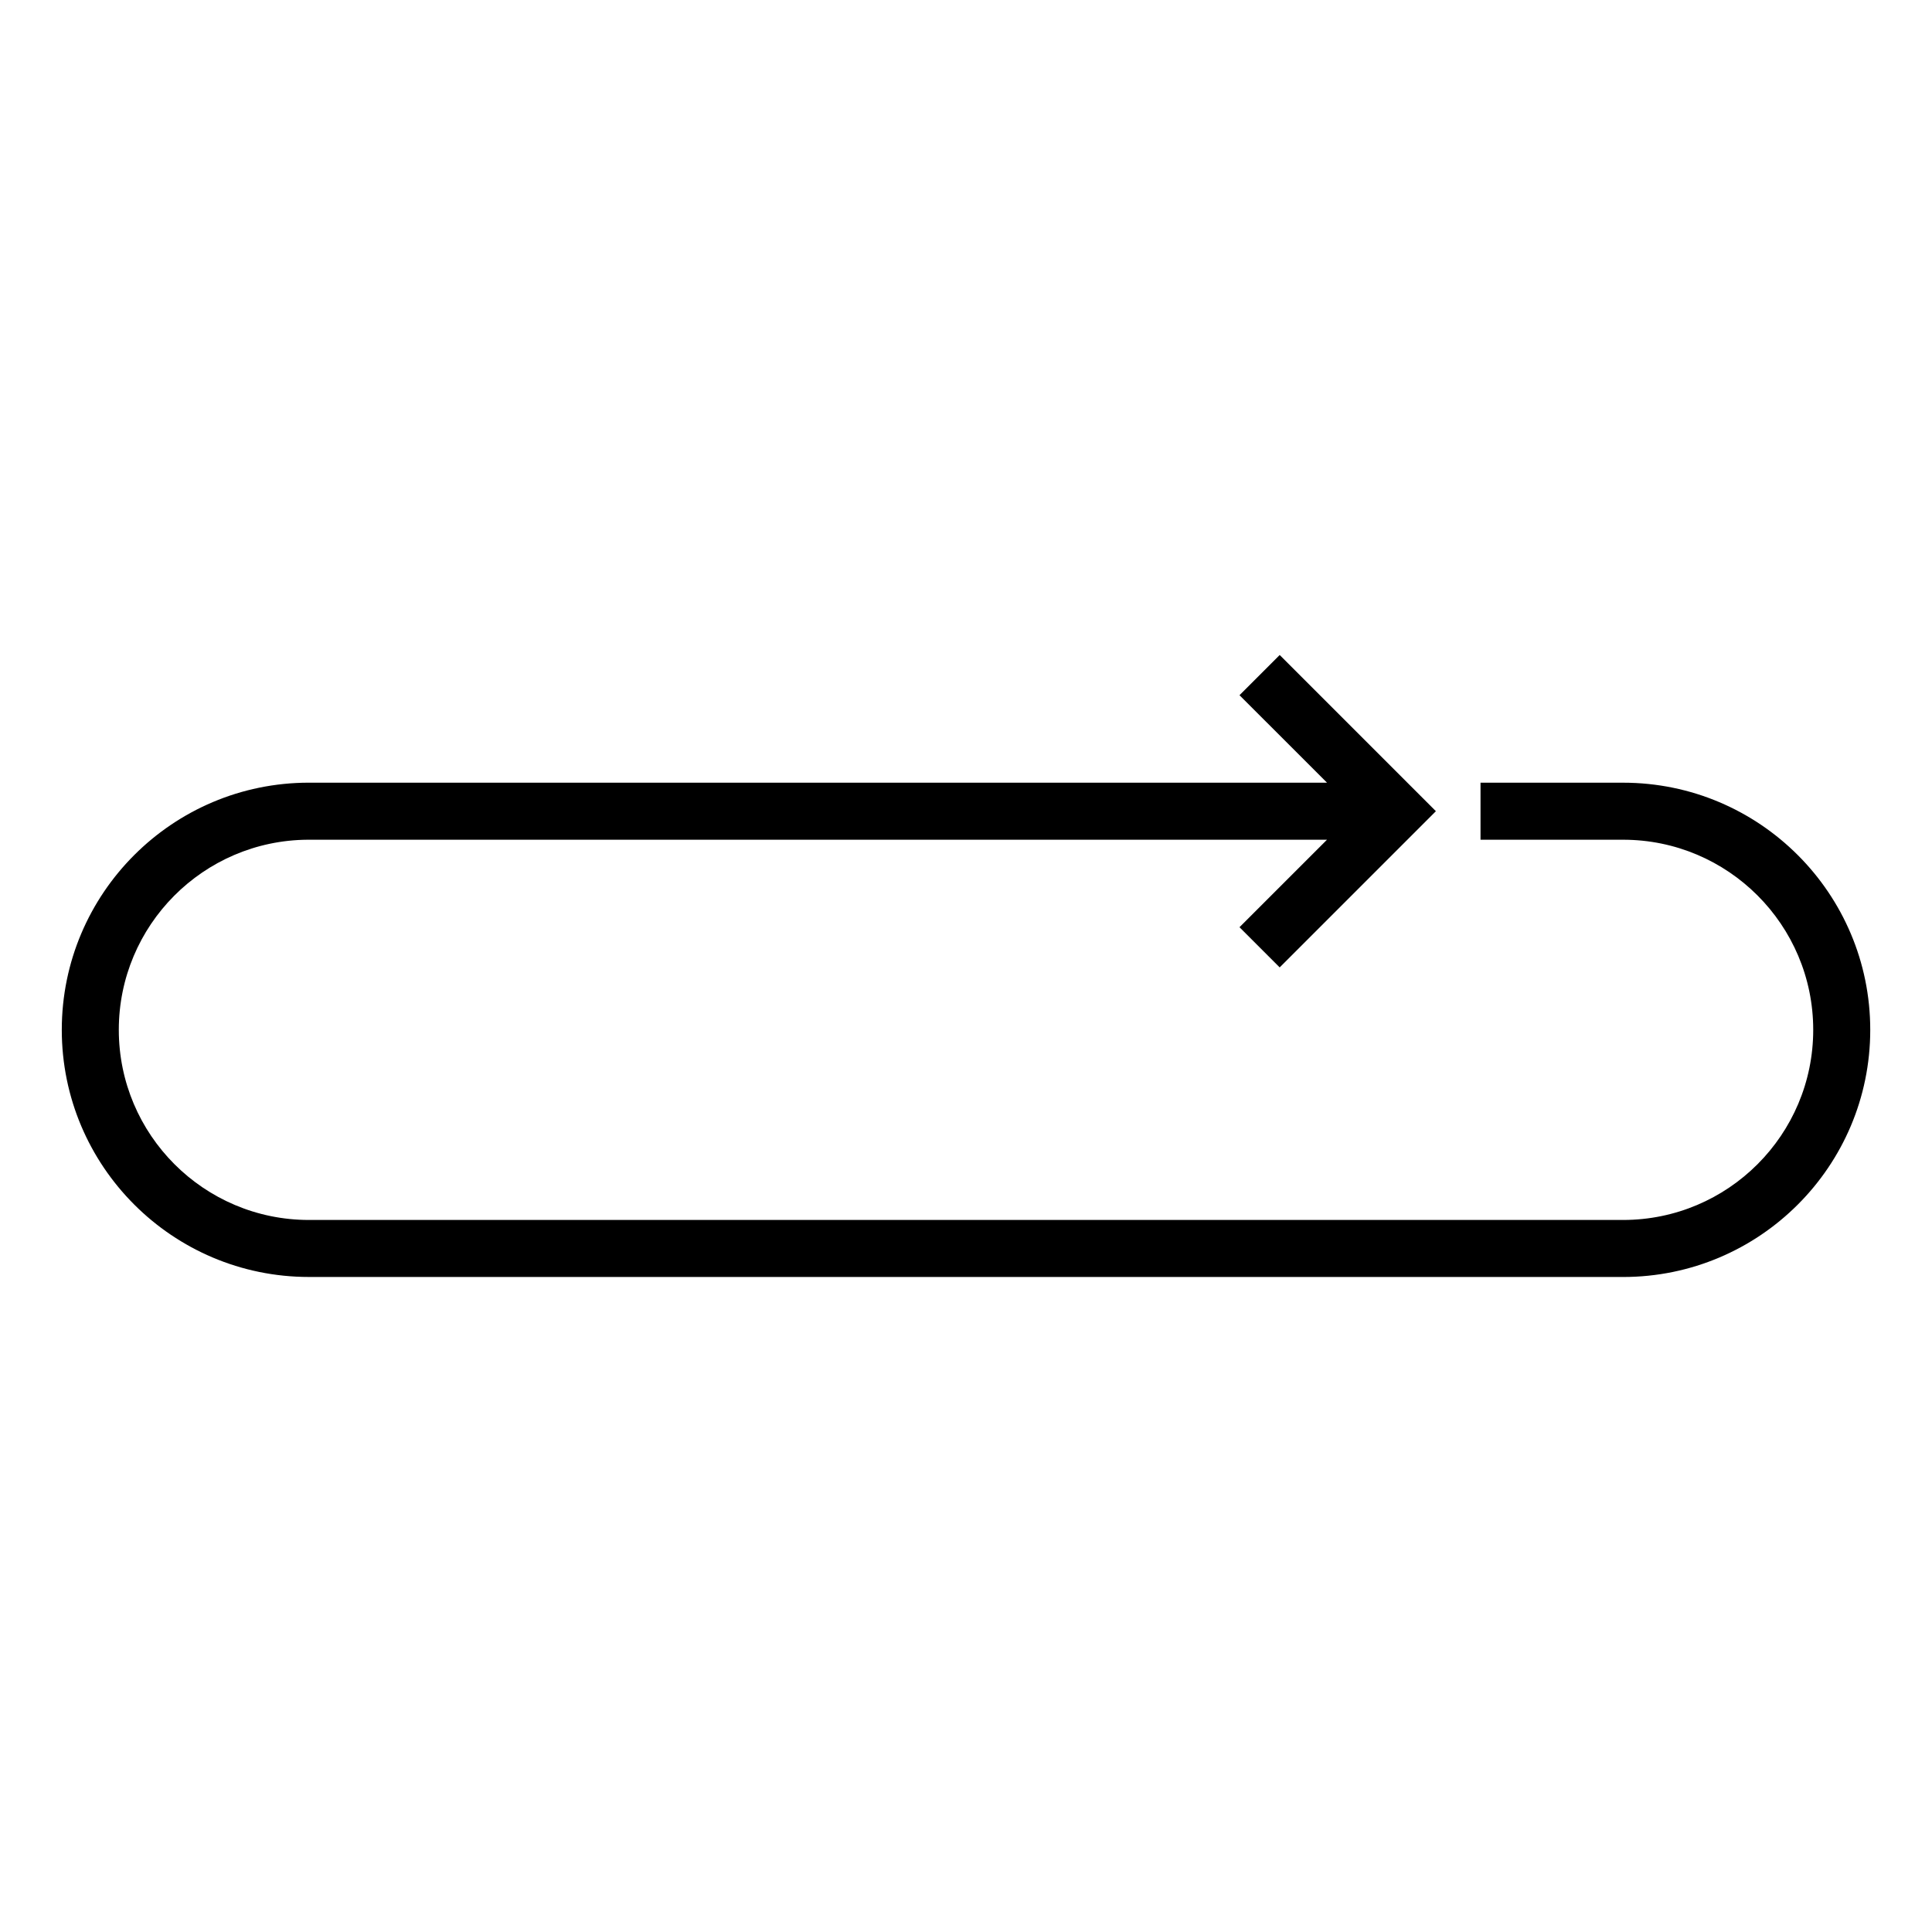<?xml version="1.0" encoding="UTF-8"?>
<!-- Uploaded to: ICON Repo, www.svgrepo.com, Generator: ICON Repo Mixer Tools -->
<svg fill="#000000" width="800px" height="800px" version="1.1" viewBox="144 144 512 512" xmlns="http://www.w3.org/2000/svg">
 <path d="m574.14 482.41h-348.27c-36.148 0-65.496-29.348-65.496-65.496 0-36.148 29.348-65.496 65.496-65.496h269.8l-23.191-23.184 10.652-10.652 41.395 41.395-41.395 41.395-10.652-10.652 23.191-23.184h-270.13c-27.652 0.176-50.055 22.68-50.055 50.383 0 27.805 22.574 50.383 50.383 50.383h348.27c27.805 0 50.383-22.574 50.383-50.383 0-27.805-22.574-50.383-50.383-50.383h-37.785v-15.113h37.785c36.148 0 65.496 29.348 65.496 65.496 0 36.148-29.348 65.496-65.496 65.496z" fill-rule="evenodd"/>
</svg>